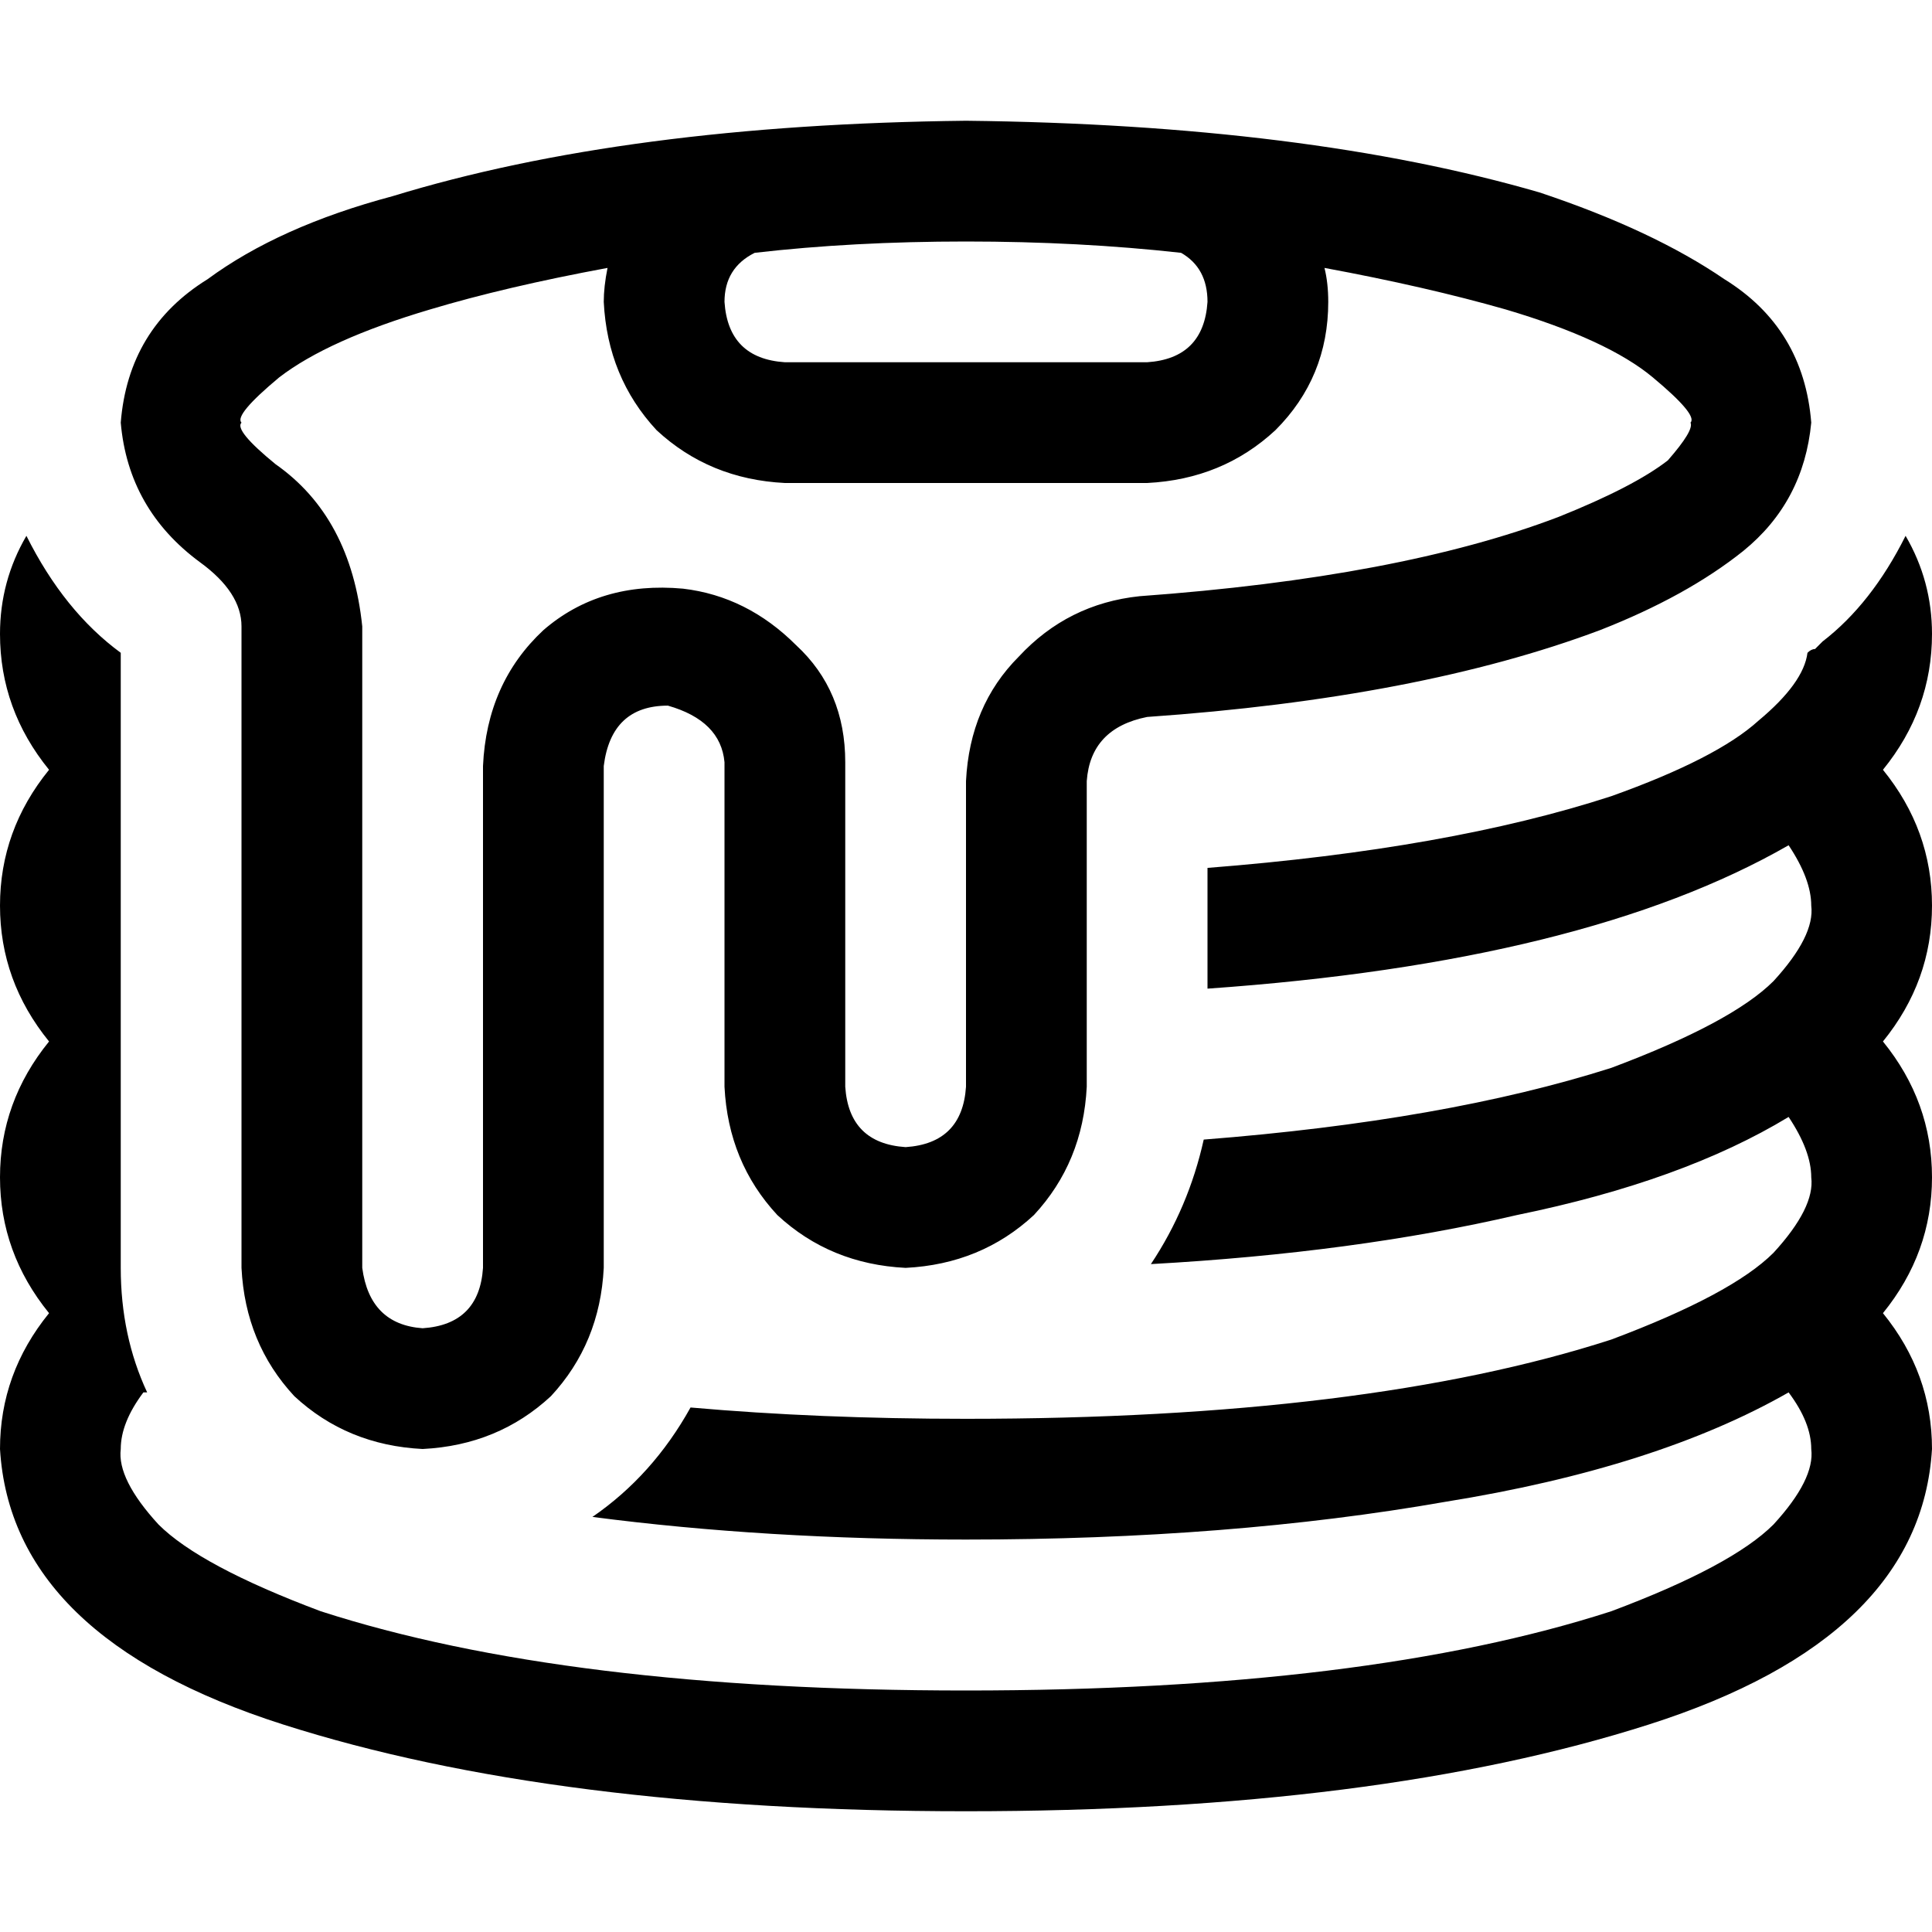 <svg xmlns="http://www.w3.org/2000/svg" viewBox="0 0 512 512">
  <path d="M 74 100 Q 87 90 114 82 Q 134 76 161 71 Q 160 76 160 80 Q 161 100 174 114 Q 188 127 208 128 L 304 128 L 304 128 Q 324 127 338 114 Q 352 100 352 80 Q 352 75 351 71 Q 378 76 399 82 Q 426 90 438 100 Q 450 110 448 112 Q 449 114 442 122 Q 433 129 413 137 Q 371 153 302 158 Q 283 160 270 174 Q 257 187 256 207 L 256 288 L 256 288 Q 255 303 240 304 Q 225 303 224 288 L 224 202 L 224 202 Q 224 183 211 171 Q 198 158 181 156 Q 159 154 144 167 Q 129 181 128 203 L 128 336 L 128 336 Q 127 351 112 352 Q 98 351 96 336 L 96 166 L 96 166 Q 93 137 73 123 Q 62 114 64 112 Q 62 110 74 100 L 74 100 Z M 200 67 Q 226 64 256 64 Q 286 64 313 67 Q 320 71 320 80 Q 319 95 304 96 L 208 96 L 208 96 Q 193 95 192 80 Q 192 71 200 67 L 200 67 Z M 104 52 Q 74 60 55 74 Q 34 87 32 112 Q 34 135 53 149 Q 64 157 64 166 L 64 336 L 64 336 Q 65 356 78 370 Q 92 383 112 384 Q 132 383 146 370 Q 159 356 160 336 L 160 203 L 160 203 Q 162 187 177 187 Q 191 191 192 202 L 192 288 L 192 288 Q 193 308 206 322 Q 220 335 240 336 Q 260 335 274 322 Q 287 308 288 288 L 288 207 L 288 207 Q 289 193 304 190 Q 376 185 424 167 Q 447 158 462 146 Q 478 133 480 112 Q 478 87 457 74 Q 438 61 408 51 Q 346 33 256 32 Q 166 33 104 52 L 104 52 Z M 427 211 Q 384 225 320 230 L 320 262 L 320 262 Q 420 255 474 224 Q 480 233 480 240 Q 481 248 470 260 Q 459 271 427 283 Q 383 297 319 302 Q 315 320 305 335 Q 359 332 402 322 Q 446 313 474 296 Q 480 305 480 312 Q 481 320 470 332 Q 459 343 427 355 Q 362 376 256 376 Q 217 376 183 373 Q 173 391 157 402 Q 203 408 256 408 Q 326 408 383 398 Q 439 389 474 369 Q 480 377 480 384 Q 481 392 470 404 Q 459 415 427 427 Q 362 448 256 448 Q 150 448 85 427 Q 53 415 42 404 Q 31 392 32 384 Q 32 377 38 369 L 39 369 L 39 369 Q 32 354 32 336 L 32 312 L 32 312 L 32 240 L 32 240 L 32 173 L 32 173 Q 17 162 7 142 Q 0 154 0 168 Q 0 188 13 204 Q 0 220 0 240 Q 0 260 13 276 Q 0 292 0 312 Q 0 332 13 348 Q 0 364 0 384 Q 3 434 75 457 Q 147 480 256 480 Q 365 480 437 457 Q 509 434 512 384 Q 512 364 499 348 Q 512 332 512 312 Q 512 292 499 276 Q 512 260 512 240 Q 512 220 499 204 Q 512 188 512 168 Q 512 154 505 142 Q 496 160 483 170 Q 482 171 481 172 Q 480 172 479 173 Q 478 181 466 191 Q 455 201 427 211 L 427 211 Z" />
</svg>
